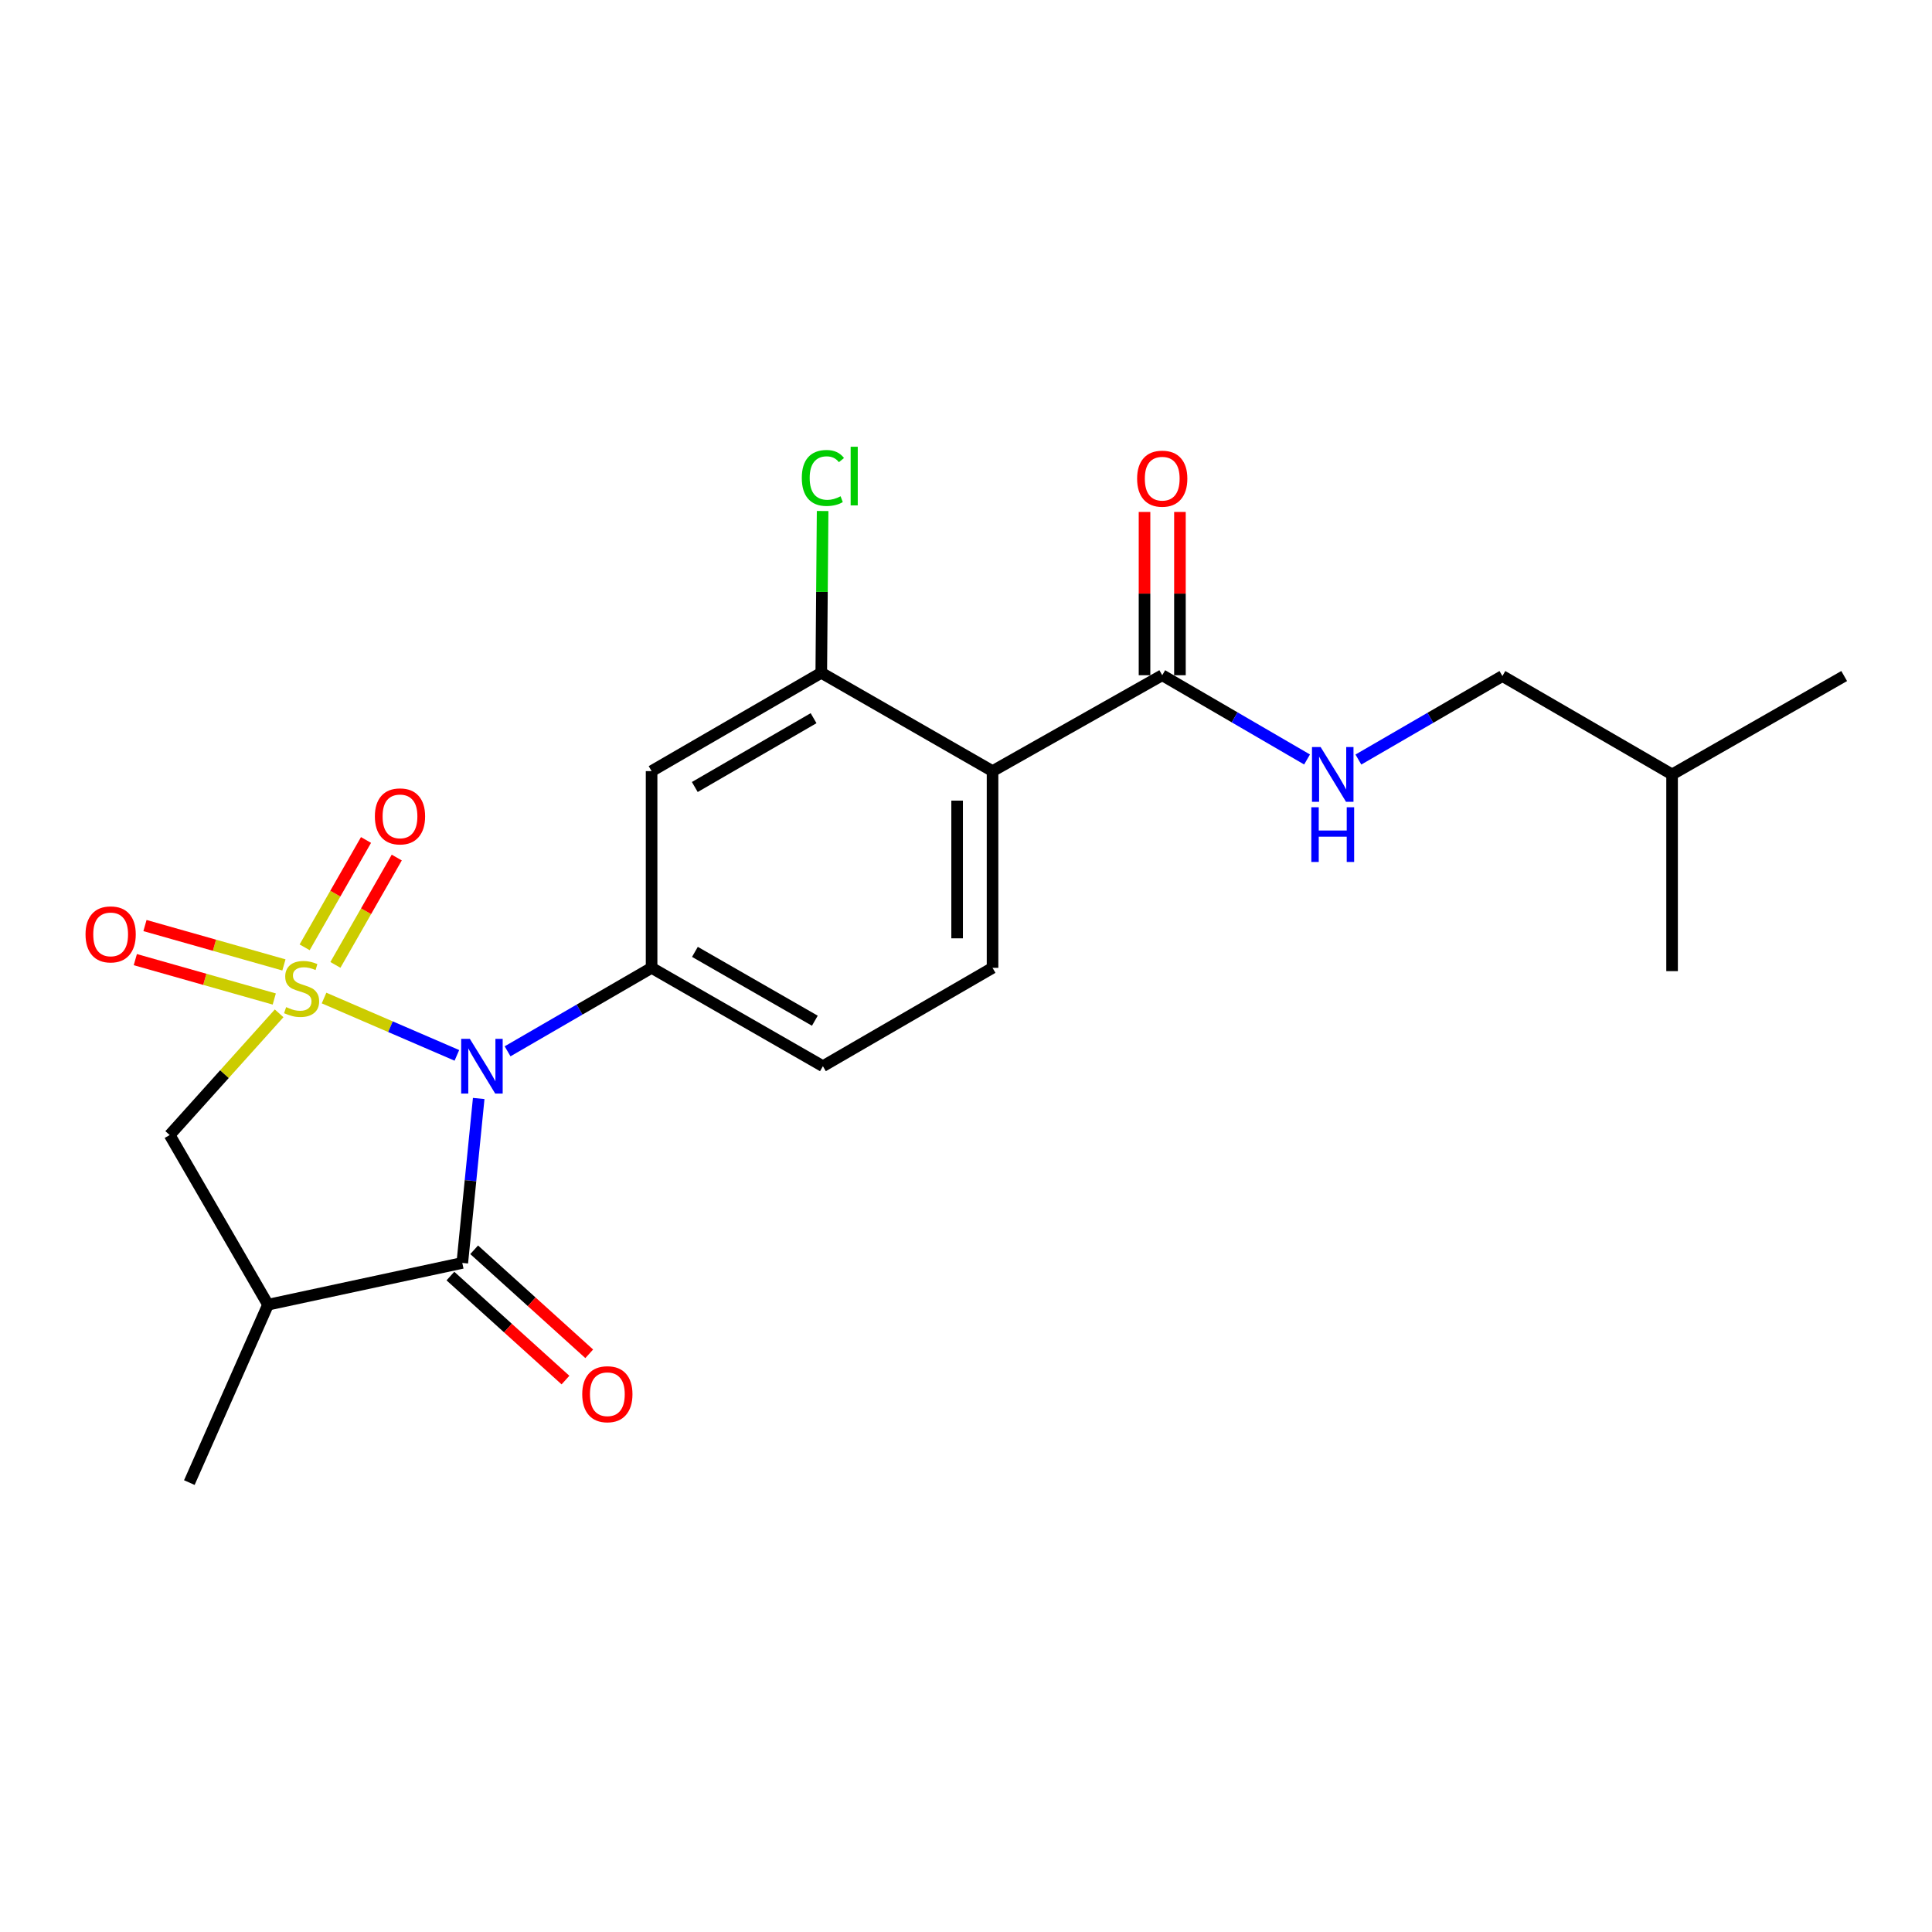 <?xml version='1.0' encoding='iso-8859-1'?>
<svg version='1.1' baseProfile='full'
              xmlns='http://www.w3.org/2000/svg'
                      xmlns:rdkit='http://www.rdkit.org/xml'
                      xmlns:xlink='http://www.w3.org/1999/xlink'
                  xml:space='preserve'
width='1000px' height='1000px' viewBox='0 0 1000 1000'>
<!-- END OF HEADER -->
<rect style='opacity:1.0;fill:#FFFFFF;stroke:none' width='1000' height='1000' x='0' y='0'> </rect>
<path class='bond-0' d='M 167.729,516.581 L 202.105,531.42' style='fill:none;fill-rule:evenodd;stroke:#CCCC00;stroke-width:6px;stroke-linecap:butt;stroke-linejoin:miter;stroke-opacity:1' />
<path class='bond-0' d='M 202.105,531.42 L 236.48,546.259' style='fill:none;fill-rule:evenodd;stroke:#0000FF;stroke-width:6px;stroke-linecap:butt;stroke-linejoin:miter;stroke-opacity:1' />
<path class='bond-5' d='M 144.475,524.5 L 116.151,555.997' style='fill:none;fill-rule:evenodd;stroke:#CCCC00;stroke-width:6px;stroke-linecap:butt;stroke-linejoin:miter;stroke-opacity:1' />
<path class='bond-5' d='M 116.151,555.997 L 87.826,587.494' style='fill:none;fill-rule:evenodd;stroke:#000000;stroke-width:6px;stroke-linecap:butt;stroke-linejoin:miter;stroke-opacity:1' />
<path class='bond-9' d='M 173.604,499.427 L 189.483,471.648' style='fill:none;fill-rule:evenodd;stroke:#CCCC00;stroke-width:6px;stroke-linecap:butt;stroke-linejoin:miter;stroke-opacity:1' />
<path class='bond-9' d='M 189.483,471.648 L 205.363,443.868' style='fill:none;fill-rule:evenodd;stroke:#FF0000;stroke-width:6px;stroke-linecap:butt;stroke-linejoin:miter;stroke-opacity:1' />
<path class='bond-9' d='M 157.687,490.329 L 173.567,462.549' style='fill:none;fill-rule:evenodd;stroke:#CCCC00;stroke-width:6px;stroke-linecap:butt;stroke-linejoin:miter;stroke-opacity:1' />
<path class='bond-9' d='M 173.567,462.549 L 189.447,434.77' style='fill:none;fill-rule:evenodd;stroke:#FF0000;stroke-width:6px;stroke-linecap:butt;stroke-linejoin:miter;stroke-opacity:1' />
<path class='bond-10' d='M 146.959,499.443 L 110.997,489.252' style='fill:none;fill-rule:evenodd;stroke:#CCCC00;stroke-width:6px;stroke-linecap:butt;stroke-linejoin:miter;stroke-opacity:1' />
<path class='bond-10' d='M 110.997,489.252 L 75.036,479.061' style='fill:none;fill-rule:evenodd;stroke:#FF0000;stroke-width:6px;stroke-linecap:butt;stroke-linejoin:miter;stroke-opacity:1' />
<path class='bond-10' d='M 141.96,517.082 L 105.999,506.891' style='fill:none;fill-rule:evenodd;stroke:#CCCC00;stroke-width:6px;stroke-linecap:butt;stroke-linejoin:miter;stroke-opacity:1' />
<path class='bond-10' d='M 105.999,506.891 L 70.037,496.7' style='fill:none;fill-rule:evenodd;stroke:#FF0000;stroke-width:6px;stroke-linecap:butt;stroke-linejoin:miter;stroke-opacity:1' />
<path class='bond-1' d='M 247.776,568.575 L 243.528,611.131' style='fill:none;fill-rule:evenodd;stroke:#0000FF;stroke-width:6px;stroke-linecap:butt;stroke-linejoin:miter;stroke-opacity:1' />
<path class='bond-1' d='M 243.528,611.131 L 239.28,653.688' style='fill:none;fill-rule:evenodd;stroke:#000000;stroke-width:6px;stroke-linecap:butt;stroke-linejoin:miter;stroke-opacity:1' />
<path class='bond-2' d='M 262.723,544.16 L 299.992,522.555' style='fill:none;fill-rule:evenodd;stroke:#0000FF;stroke-width:6px;stroke-linecap:butt;stroke-linejoin:miter;stroke-opacity:1' />
<path class='bond-2' d='M 299.992,522.555 L 337.262,500.951' style='fill:none;fill-rule:evenodd;stroke:#000000;stroke-width:6px;stroke-linecap:butt;stroke-linejoin:miter;stroke-opacity:1' />
<path class='bond-13' d='M 233.133,660.488 L 262.911,687.406' style='fill:none;fill-rule:evenodd;stroke:#000000;stroke-width:6px;stroke-linecap:butt;stroke-linejoin:miter;stroke-opacity:1' />
<path class='bond-13' d='M 262.911,687.406 L 292.688,714.323' style='fill:none;fill-rule:evenodd;stroke:#FF0000;stroke-width:6px;stroke-linecap:butt;stroke-linejoin:miter;stroke-opacity:1' />
<path class='bond-13' d='M 245.427,646.888 L 275.205,673.805' style='fill:none;fill-rule:evenodd;stroke:#000000;stroke-width:6px;stroke-linecap:butt;stroke-linejoin:miter;stroke-opacity:1' />
<path class='bond-13' d='M 275.205,673.805 L 304.982,700.723' style='fill:none;fill-rule:evenodd;stroke:#FF0000;stroke-width:6px;stroke-linecap:butt;stroke-linejoin:miter;stroke-opacity:1' />
<path class='bond-22' d='M 239.28,653.688 L 138.732,675.301' style='fill:none;fill-rule:evenodd;stroke:#000000;stroke-width:6px;stroke-linecap:butt;stroke-linejoin:miter;stroke-opacity:1' />
<path class='bond-8' d='M 337.262,500.951 L 337.262,399.129' style='fill:none;fill-rule:evenodd;stroke:#000000;stroke-width:6px;stroke-linecap:butt;stroke-linejoin:miter;stroke-opacity:1' />
<path class='bond-14' d='M 337.262,500.951 L 425.934,551.856' style='fill:none;fill-rule:evenodd;stroke:#000000;stroke-width:6px;stroke-linecap:butt;stroke-linejoin:miter;stroke-opacity:1' />
<path class='bond-14' d='M 359.69,492.687 L 421.761,528.321' style='fill:none;fill-rule:evenodd;stroke:#000000;stroke-width:6px;stroke-linecap:butt;stroke-linejoin:miter;stroke-opacity:1' />
<path class='bond-3' d='M 138.732,675.301 L 87.826,587.494' style='fill:none;fill-rule:evenodd;stroke:#000000;stroke-width:6px;stroke-linecap:butt;stroke-linejoin:miter;stroke-opacity:1' />
<path class='bond-18' d='M 138.732,675.301 L 98.001,767.385' style='fill:none;fill-rule:evenodd;stroke:#000000;stroke-width:6px;stroke-linecap:butt;stroke-linejoin:miter;stroke-opacity:1' />
<path class='bond-4' d='M 513.741,399.129 L 513.741,500.951' style='fill:none;fill-rule:evenodd;stroke:#000000;stroke-width:6px;stroke-linecap:butt;stroke-linejoin:miter;stroke-opacity:1' />
<path class='bond-4' d='M 495.407,414.403 L 495.407,485.677' style='fill:none;fill-rule:evenodd;stroke:#000000;stroke-width:6px;stroke-linecap:butt;stroke-linejoin:miter;stroke-opacity:1' />
<path class='bond-7' d='M 513.741,399.129 L 601.567,349.497' style='fill:none;fill-rule:evenodd;stroke:#000000;stroke-width:6px;stroke-linecap:butt;stroke-linejoin:miter;stroke-opacity:1' />
<path class='bond-23' d='M 513.741,399.129 L 425.089,348.234' style='fill:none;fill-rule:evenodd;stroke:#000000;stroke-width:6px;stroke-linecap:butt;stroke-linejoin:miter;stroke-opacity:1' />
<path class='bond-6' d='M 425.089,348.234 L 337.262,399.129' style='fill:none;fill-rule:evenodd;stroke:#000000;stroke-width:6px;stroke-linecap:butt;stroke-linejoin:miter;stroke-opacity:1' />
<path class='bond-6' d='M 421.107,371.731 L 359.628,407.357' style='fill:none;fill-rule:evenodd;stroke:#000000;stroke-width:6px;stroke-linecap:butt;stroke-linejoin:miter;stroke-opacity:1' />
<path class='bond-16' d='M 425.089,348.234 L 425.436,306.366' style='fill:none;fill-rule:evenodd;stroke:#000000;stroke-width:6px;stroke-linecap:butt;stroke-linejoin:miter;stroke-opacity:1' />
<path class='bond-16' d='M 425.436,306.366 L 425.784,264.498' style='fill:none;fill-rule:evenodd;stroke:#00CC00;stroke-width:6px;stroke-linecap:butt;stroke-linejoin:miter;stroke-opacity:1' />
<path class='bond-12' d='M 601.567,349.497 L 639.048,371.302' style='fill:none;fill-rule:evenodd;stroke:#000000;stroke-width:6px;stroke-linecap:butt;stroke-linejoin:miter;stroke-opacity:1' />
<path class='bond-12' d='M 639.048,371.302 L 676.53,393.107' style='fill:none;fill-rule:evenodd;stroke:#0000FF;stroke-width:6px;stroke-linecap:butt;stroke-linejoin:miter;stroke-opacity:1' />
<path class='bond-15' d='M 610.734,349.497 L 610.734,307.239' style='fill:none;fill-rule:evenodd;stroke:#000000;stroke-width:6px;stroke-linecap:butt;stroke-linejoin:miter;stroke-opacity:1' />
<path class='bond-15' d='M 610.734,307.239 L 610.734,264.981' style='fill:none;fill-rule:evenodd;stroke:#FF0000;stroke-width:6px;stroke-linecap:butt;stroke-linejoin:miter;stroke-opacity:1' />
<path class='bond-15' d='M 592.401,349.497 L 592.401,307.239' style='fill:none;fill-rule:evenodd;stroke:#000000;stroke-width:6px;stroke-linecap:butt;stroke-linejoin:miter;stroke-opacity:1' />
<path class='bond-15' d='M 592.401,307.239 L 592.401,264.981' style='fill:none;fill-rule:evenodd;stroke:#FF0000;stroke-width:6px;stroke-linecap:butt;stroke-linejoin:miter;stroke-opacity:1' />
<path class='bond-11' d='M 513.741,500.951 L 425.934,551.856' style='fill:none;fill-rule:evenodd;stroke:#000000;stroke-width:6px;stroke-linecap:butt;stroke-linejoin:miter;stroke-opacity:1' />
<path class='bond-17' d='M 703.1,393.14 L 740.369,371.527' style='fill:none;fill-rule:evenodd;stroke:#0000FF;stroke-width:6px;stroke-linecap:butt;stroke-linejoin:miter;stroke-opacity:1' />
<path class='bond-17' d='M 740.369,371.527 L 777.639,349.914' style='fill:none;fill-rule:evenodd;stroke:#000000;stroke-width:6px;stroke-linecap:butt;stroke-linejoin:miter;stroke-opacity:1' />
<path class='bond-19' d='M 777.639,349.914 L 865.466,400.84' style='fill:none;fill-rule:evenodd;stroke:#000000;stroke-width:6px;stroke-linecap:butt;stroke-linejoin:miter;stroke-opacity:1' />
<path class='bond-20' d='M 865.466,400.84 L 954.545,349.914' style='fill:none;fill-rule:evenodd;stroke:#000000;stroke-width:6px;stroke-linecap:butt;stroke-linejoin:miter;stroke-opacity:1' />
<path class='bond-21' d='M 865.466,400.84 L 865.466,502.662' style='fill:none;fill-rule:evenodd;stroke:#000000;stroke-width:6px;stroke-linecap:butt;stroke-linejoin:miter;stroke-opacity:1' />
<path  class='atom-0' d='M 148.108 521.284
Q 148.428 521.404, 149.748 521.964
Q 151.068 522.524, 152.508 522.884
Q 153.988 523.204, 155.428 523.204
Q 158.108 523.204, 159.668 521.924
Q 161.228 520.604, 161.228 518.324
Q 161.228 516.764, 160.428 515.804
Q 159.668 514.844, 158.468 514.324
Q 157.268 513.804, 155.268 513.204
Q 152.748 512.444, 151.228 511.724
Q 149.748 511.004, 148.668 509.484
Q 147.628 507.964, 147.628 505.404
Q 147.628 501.844, 150.028 499.644
Q 152.468 497.444, 157.268 497.444
Q 160.548 497.444, 164.268 499.004
L 163.348 502.084
Q 159.948 500.684, 157.388 500.684
Q 154.628 500.684, 153.108 501.844
Q 151.588 502.964, 151.628 504.924
Q 151.628 506.444, 152.388 507.364
Q 153.188 508.284, 154.308 508.804
Q 155.468 509.324, 157.388 509.924
Q 159.948 510.724, 161.468 511.524
Q 162.988 512.324, 164.068 513.964
Q 165.188 515.564, 165.188 518.324
Q 165.188 522.244, 162.548 524.364
Q 159.948 526.444, 155.588 526.444
Q 153.068 526.444, 151.148 525.884
Q 149.268 525.364, 147.028 524.444
L 148.108 521.284
' fill='#CCCC00'/>
<path  class='atom-1' d='M 243.185 537.696
L 252.465 552.696
Q 253.385 554.176, 254.865 556.856
Q 256.345 559.536, 256.425 559.696
L 256.425 537.696
L 260.185 537.696
L 260.185 566.016
L 256.305 566.016
L 246.345 549.616
Q 245.185 547.696, 243.945 545.496
Q 242.745 543.296, 242.385 542.616
L 242.385 566.016
L 238.705 566.016
L 238.705 537.696
L 243.185 537.696
' fill='#0000FF'/>
<path  class='atom-10' d='M 194.034 422.554
Q 194.034 415.754, 197.394 411.954
Q 200.754 408.154, 207.034 408.154
Q 213.314 408.154, 216.674 411.954
Q 220.034 415.754, 220.034 422.554
Q 220.034 429.434, 216.634 433.354
Q 213.234 437.234, 207.034 437.234
Q 200.794 437.234, 197.394 433.354
Q 194.034 429.474, 194.034 422.554
M 207.034 434.034
Q 211.354 434.034, 213.674 431.154
Q 216.034 428.234, 216.034 422.554
Q 216.034 416.994, 213.674 414.194
Q 211.354 411.354, 207.034 411.354
Q 202.714 411.354, 200.354 414.154
Q 198.034 416.954, 198.034 422.554
Q 198.034 428.274, 200.354 431.154
Q 202.714 434.034, 207.034 434.034
' fill='#FF0000'/>
<path  class='atom-11' d='M 44.271 483.634
Q 44.271 476.834, 47.631 473.034
Q 50.991 469.234, 57.271 469.234
Q 63.551 469.234, 66.911 473.034
Q 70.271 476.834, 70.271 483.634
Q 70.271 490.514, 66.871 494.434
Q 63.471 498.314, 57.271 498.314
Q 51.031 498.314, 47.631 494.434
Q 44.271 490.554, 44.271 483.634
M 57.271 495.114
Q 61.591 495.114, 63.911 492.234
Q 66.271 489.314, 66.271 483.634
Q 66.271 478.074, 63.911 475.274
Q 61.591 472.434, 57.271 472.434
Q 52.951 472.434, 50.591 475.234
Q 48.271 478.034, 48.271 483.634
Q 48.271 489.354, 50.591 492.234
Q 52.951 495.114, 57.271 495.114
' fill='#FF0000'/>
<path  class='atom-13' d='M 683.562 386.68
L 692.842 401.68
Q 693.762 403.16, 695.242 405.84
Q 696.722 408.52, 696.802 408.68
L 696.802 386.68
L 700.562 386.68
L 700.562 415
L 696.682 415
L 686.722 398.6
Q 685.562 396.68, 684.322 394.48
Q 683.122 392.28, 682.762 391.6
L 682.762 415
L 679.082 415
L 679.082 386.68
L 683.562 386.68
' fill='#0000FF'/>
<path  class='atom-13' d='M 678.742 417.832
L 682.582 417.832
L 682.582 429.872
L 697.062 429.872
L 697.062 417.832
L 700.902 417.832
L 700.902 446.152
L 697.062 446.152
L 697.062 433.072
L 682.582 433.072
L 682.582 446.152
L 678.742 446.152
L 678.742 417.832
' fill='#0000FF'/>
<path  class='atom-14' d='M 301.365 721.642
Q 301.365 714.842, 304.725 711.042
Q 308.085 707.242, 314.365 707.242
Q 320.645 707.242, 324.005 711.042
Q 327.365 714.842, 327.365 721.642
Q 327.365 728.522, 323.965 732.442
Q 320.565 736.322, 314.365 736.322
Q 308.125 736.322, 304.725 732.442
Q 301.365 728.562, 301.365 721.642
M 314.365 733.122
Q 318.685 733.122, 321.005 730.242
Q 323.365 727.322, 323.365 721.642
Q 323.365 716.082, 321.005 713.282
Q 318.685 710.442, 314.365 710.442
Q 310.045 710.442, 307.685 713.242
Q 305.365 716.042, 305.365 721.642
Q 305.365 727.362, 307.685 730.242
Q 310.045 733.122, 314.365 733.122
' fill='#FF0000'/>
<path  class='atom-16' d='M 588.567 247.756
Q 588.567 240.956, 591.927 237.156
Q 595.287 233.356, 601.567 233.356
Q 607.847 233.356, 611.207 237.156
Q 614.567 240.956, 614.567 247.756
Q 614.567 254.636, 611.167 258.556
Q 607.767 262.436, 601.567 262.436
Q 595.327 262.436, 591.927 258.556
Q 588.567 254.676, 588.567 247.756
M 601.567 259.236
Q 605.887 259.236, 608.207 256.356
Q 610.567 253.436, 610.567 247.756
Q 610.567 242.196, 608.207 239.396
Q 605.887 236.556, 601.567 236.556
Q 597.247 236.556, 594.887 239.356
Q 592.567 242.156, 592.567 247.756
Q 592.567 253.476, 594.887 256.356
Q 597.247 259.236, 601.567 259.236
' fill='#FF0000'/>
<path  class='atom-17' d='M 415.014 247.393
Q 415.014 240.353, 418.294 236.673
Q 421.614 232.953, 427.894 232.953
Q 433.734 232.953, 436.854 237.073
L 434.214 239.233
Q 431.934 236.233, 427.894 236.233
Q 423.614 236.233, 421.334 239.113
Q 419.094 241.953, 419.094 247.393
Q 419.094 252.993, 421.414 255.873
Q 423.774 258.753, 428.334 258.753
Q 431.454 258.753, 435.094 256.873
L 436.214 259.873
Q 434.734 260.833, 432.494 261.393
Q 430.254 261.953, 427.774 261.953
Q 421.614 261.953, 418.294 258.193
Q 415.014 254.433, 415.014 247.393
' fill='#00CC00'/>
<path  class='atom-17' d='M 440.294 231.233
L 443.974 231.233
L 443.974 261.593
L 440.294 261.593
L 440.294 231.233
' fill='#00CC00'/>
</svg>
